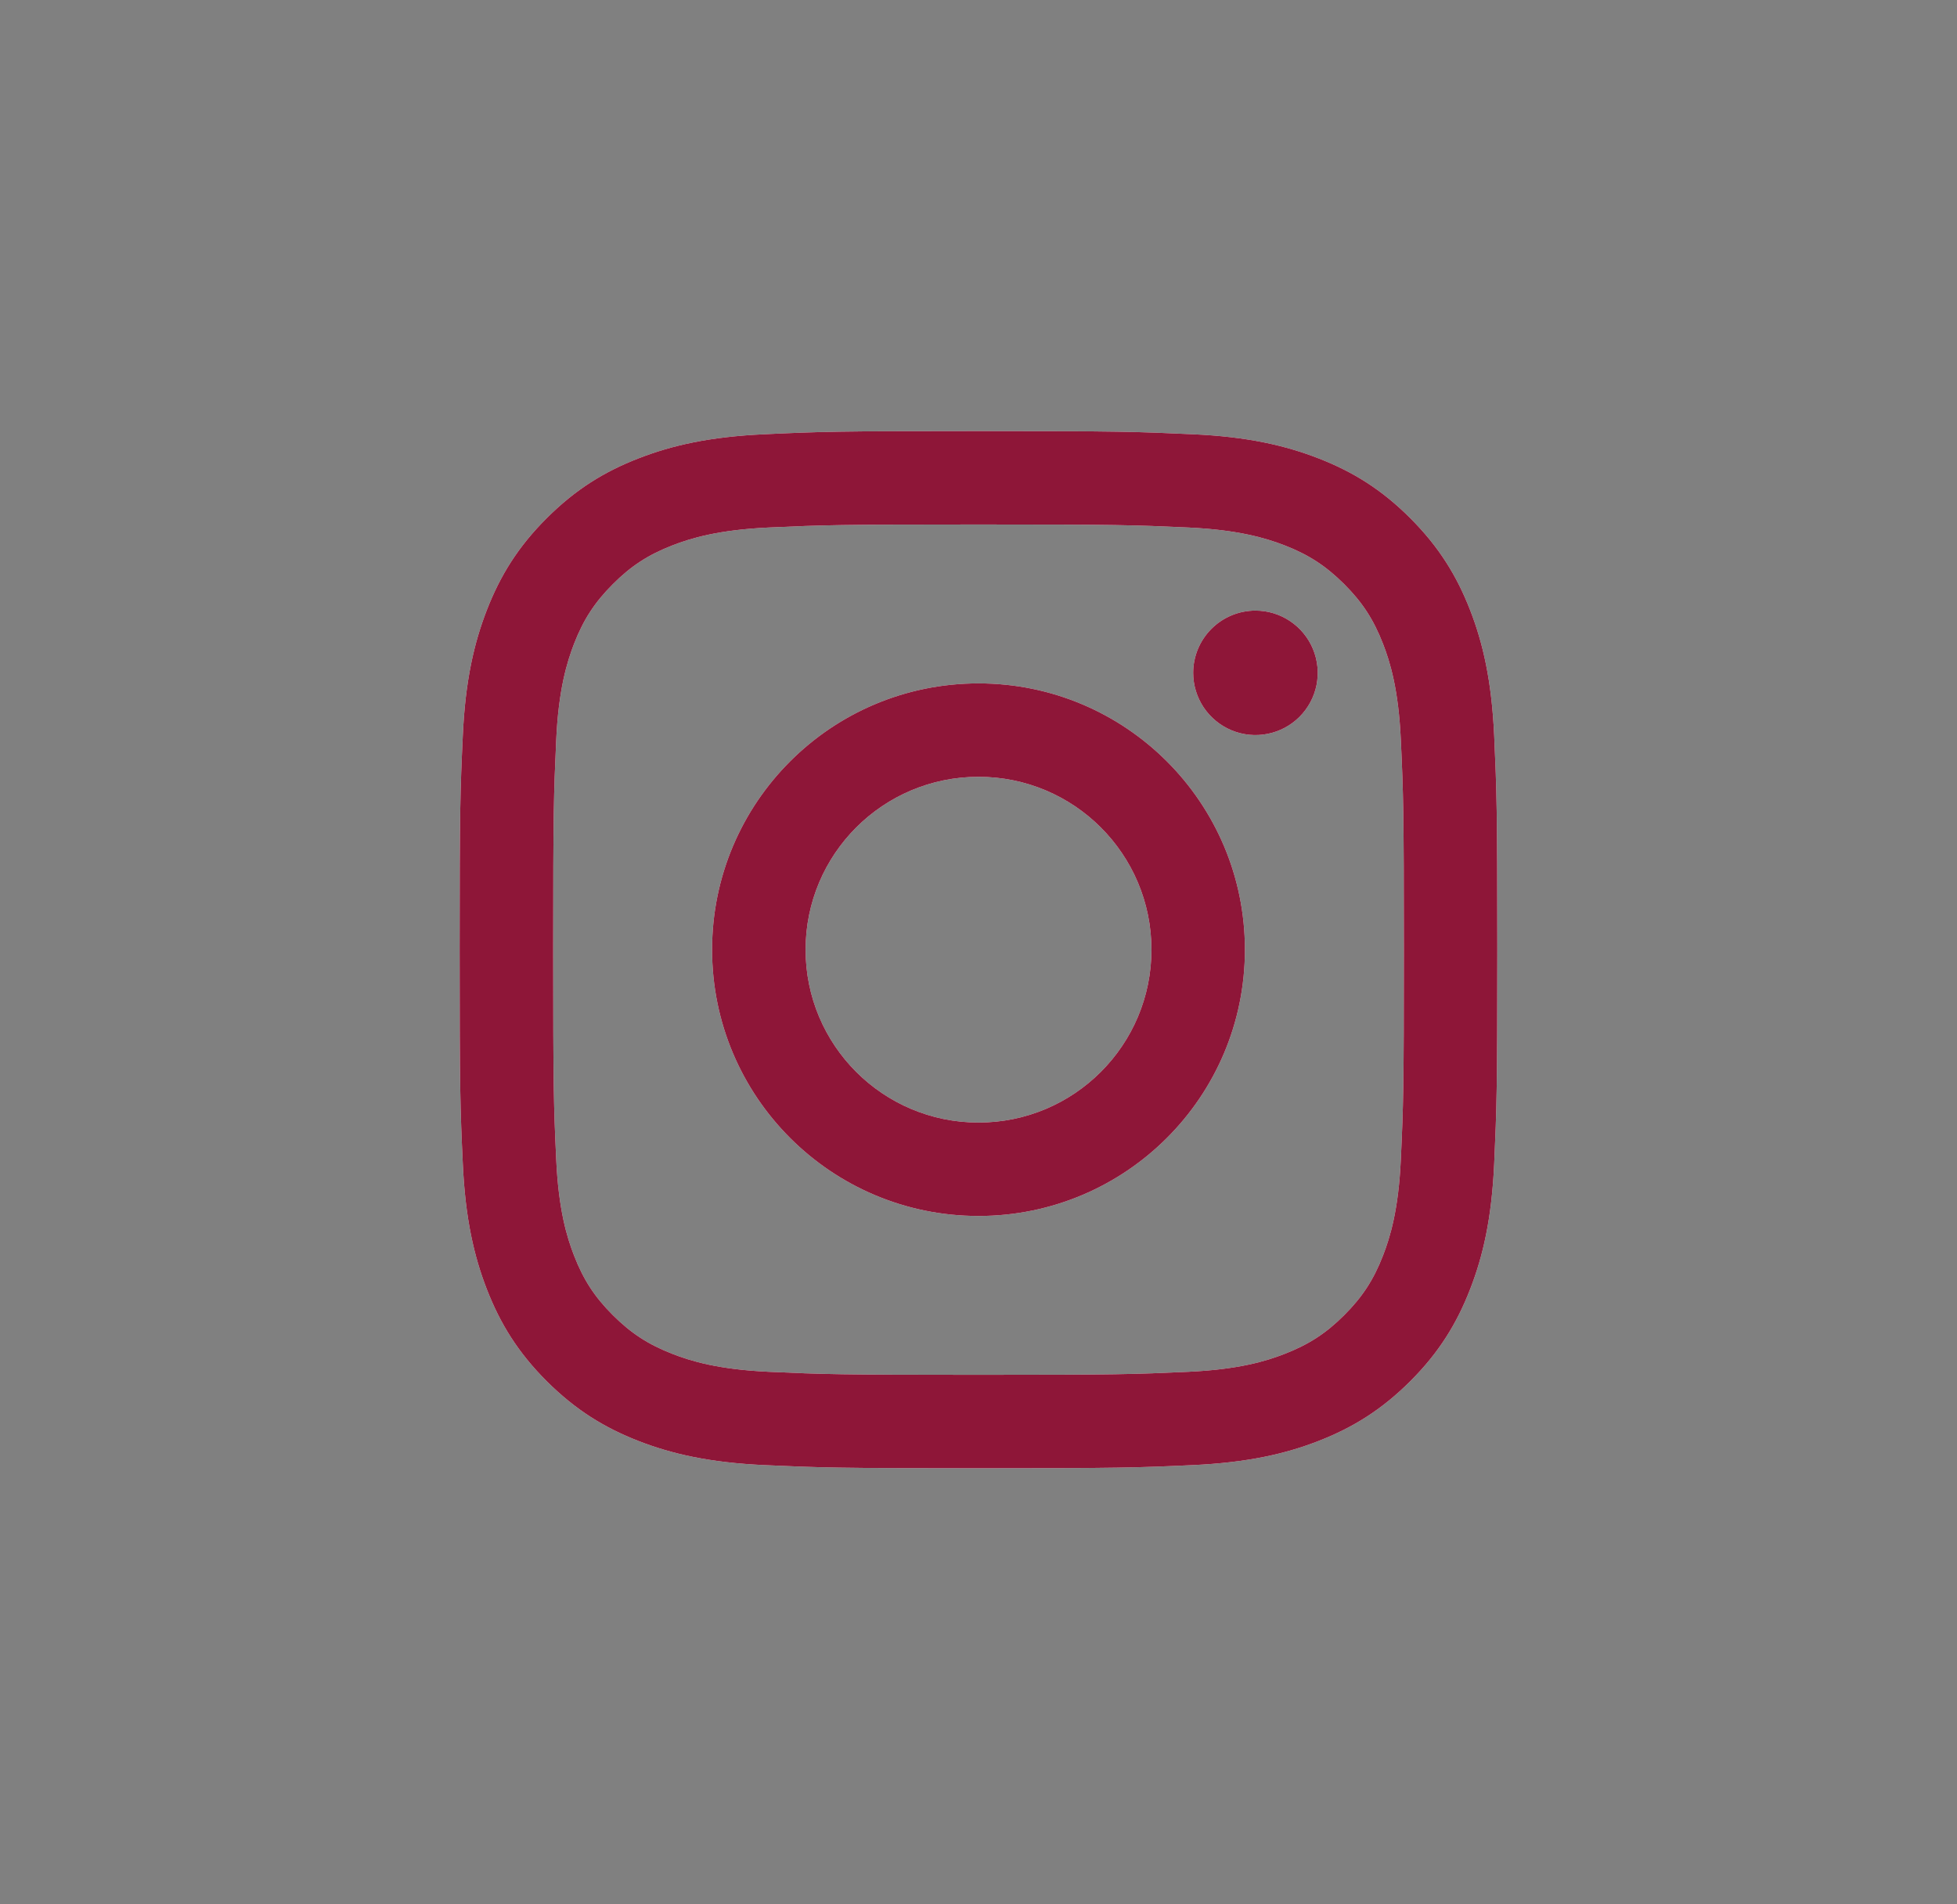 <svg width="37" height="36" viewBox="0 0 37 36" fill="none" xmlns="http://www.w3.org/2000/svg">
<rect x="0" y="0" width="37" height="36" fill="#808080" stroke="none"/>
<path d="M15.231 17.953C15.231 16.148 16.694 14.685 18.5 14.685C20.306 14.685 21.77 16.148 21.77 17.953C21.77 19.758 20.306 21.221 18.5 21.221C16.694 21.221 15.231 19.758 15.231 17.953ZM13.463 17.953C13.463 20.733 15.718 22.987 18.5 22.987C21.282 22.987 23.537 20.733 23.537 17.953C23.537 15.172 21.282 12.919 18.5 12.919C15.718 12.919 13.463 15.172 13.463 17.953ZM22.559 12.719C22.559 12.952 22.628 13.179 22.757 13.373C22.887 13.566 23.07 13.717 23.285 13.806C23.5 13.895 23.737 13.919 23.966 13.873C24.194 13.828 24.404 13.716 24.568 13.552C24.733 13.387 24.845 13.178 24.891 12.95C24.936 12.721 24.913 12.485 24.824 12.27C24.735 12.055 24.584 11.871 24.391 11.742C24.197 11.612 23.97 11.543 23.737 11.543H23.736C23.424 11.543 23.125 11.667 22.904 11.888C22.684 12.108 22.559 12.407 22.559 12.719ZM14.537 25.933C13.581 25.889 13.061 25.73 12.715 25.595C12.257 25.417 11.931 25.205 11.587 24.862C11.243 24.519 11.031 24.193 10.853 23.735C10.719 23.39 10.559 22.87 10.516 21.915C10.468 20.881 10.459 20.571 10.459 17.953C10.459 15.335 10.469 15.025 10.516 13.991C10.559 13.035 10.72 12.517 10.853 12.171C11.031 11.713 11.244 11.386 11.587 11.043C11.93 10.699 12.257 10.487 12.715 10.309C13.06 10.175 13.581 10.016 14.537 9.972C15.571 9.925 15.882 9.915 18.5 9.915C21.118 9.915 21.429 9.925 22.464 9.972C23.421 10.016 23.939 10.176 24.286 10.309C24.744 10.487 25.07 10.7 25.414 11.043C25.758 11.386 25.97 11.713 26.148 12.171C26.282 12.515 26.442 13.035 26.485 13.991C26.533 15.025 26.542 15.335 26.542 17.953C26.542 20.571 26.533 20.88 26.485 21.915C26.442 22.87 26.282 23.39 26.148 23.735C25.97 24.193 25.757 24.52 25.414 24.862C25.071 25.205 24.744 25.417 24.286 25.595C23.941 25.73 23.421 25.889 22.464 25.933C21.43 25.98 21.119 25.99 18.5 25.99C15.88 25.99 15.571 25.98 14.537 25.933ZM14.456 8.209C13.411 8.256 12.698 8.422 12.075 8.664C11.429 8.914 10.883 9.25 10.337 9.795C9.791 10.339 9.456 10.886 9.205 11.531C8.963 12.155 8.797 12.867 8.75 13.911C8.701 14.956 8.69 15.29 8.69 17.953C8.69 20.615 8.701 20.949 8.75 21.995C8.797 23.038 8.963 23.751 9.205 24.374C9.456 25.019 9.791 25.566 10.337 26.111C10.883 26.655 11.429 26.991 12.075 27.242C12.699 27.484 13.411 27.649 14.456 27.697C15.502 27.744 15.836 27.756 18.5 27.756C21.164 27.756 21.498 27.745 22.544 27.697C23.588 27.649 24.302 27.484 24.925 27.242C25.57 26.991 26.117 26.656 26.663 26.111C27.209 25.566 27.543 25.019 27.794 24.374C28.037 23.751 28.203 23.038 28.25 21.995C28.297 20.948 28.309 20.615 28.309 17.953C28.309 15.29 28.297 14.956 28.25 13.911C28.202 12.867 28.037 12.154 27.794 11.531C27.543 10.887 27.208 10.34 26.663 9.795C26.118 9.249 25.57 8.914 24.926 8.664C24.302 8.422 23.588 8.255 22.545 8.209C21.499 8.161 21.165 8.149 18.501 8.149C15.837 8.149 15.502 8.16 14.456 8.209Z" fill="white"/>
<path d="M15.231 17.953C15.231 16.148 16.694 14.685 18.5 14.685C20.306 14.685 21.77 16.148 21.77 17.953C21.77 19.758 20.306 21.221 18.5 21.221C16.694 21.221 15.231 19.758 15.231 17.953ZM13.463 17.953C13.463 20.733 15.718 22.987 18.5 22.987C21.282 22.987 23.537 20.733 23.537 17.953C23.537 15.172 21.282 12.919 18.5 12.919C15.718 12.919 13.463 15.172 13.463 17.953ZM22.559 12.719C22.559 12.952 22.628 13.179 22.757 13.373C22.887 13.566 23.07 13.717 23.285 13.806C23.5 13.895 23.737 13.919 23.966 13.873C24.194 13.828 24.404 13.716 24.568 13.552C24.733 13.387 24.845 13.178 24.891 12.95C24.936 12.721 24.913 12.485 24.824 12.27C24.735 12.055 24.584 11.871 24.391 11.742C24.197 11.612 23.97 11.543 23.737 11.543H23.736C23.424 11.543 23.125 11.667 22.904 11.888C22.684 12.108 22.559 12.407 22.559 12.719ZM14.537 25.933C13.581 25.889 13.061 25.73 12.715 25.595C12.257 25.417 11.931 25.205 11.587 24.862C11.243 24.519 11.031 24.193 10.853 23.735C10.719 23.39 10.559 22.87 10.516 21.915C10.468 20.881 10.459 20.571 10.459 17.953C10.459 15.335 10.469 15.025 10.516 13.991C10.559 13.035 10.72 12.517 10.853 12.171C11.031 11.713 11.244 11.386 11.587 11.043C11.93 10.699 12.257 10.487 12.715 10.309C13.06 10.175 13.581 10.016 14.537 9.972C15.571 9.925 15.882 9.915 18.5 9.915C21.118 9.915 21.429 9.925 22.464 9.972C23.421 10.016 23.939 10.176 24.286 10.309C24.744 10.487 25.07 10.7 25.414 11.043C25.758 11.386 25.97 11.713 26.148 12.171C26.282 12.515 26.442 13.035 26.485 13.991C26.533 15.025 26.542 15.335 26.542 17.953C26.542 20.571 26.533 20.88 26.485 21.915C26.442 22.87 26.282 23.39 26.148 23.735C25.97 24.193 25.757 24.52 25.414 24.862C25.071 25.205 24.744 25.417 24.286 25.595C23.941 25.73 23.421 25.889 22.464 25.933C21.43 25.98 21.119 25.99 18.5 25.99C15.88 25.99 15.571 25.98 14.537 25.933ZM14.456 8.209C13.411 8.256 12.698 8.422 12.075 8.664C11.429 8.914 10.883 9.25 10.337 9.795C9.791 10.339 9.456 10.886 9.205 11.531C8.963 12.155 8.797 12.867 8.75 13.911C8.701 14.956 8.69 15.29 8.69 17.953C8.69 20.615 8.701 20.949 8.75 21.995C8.797 23.038 8.963 23.751 9.205 24.374C9.456 25.019 9.791 25.566 10.337 26.111C10.883 26.655 11.429 26.991 12.075 27.242C12.699 27.484 13.411 27.649 14.456 27.697C15.502 27.744 15.836 27.756 18.5 27.756C21.164 27.756 21.498 27.745 22.544 27.697C23.588 27.649 24.302 27.484 24.925 27.242C25.57 26.991 26.117 26.656 26.663 26.111C27.209 25.566 27.543 25.019 27.794 24.374C28.037 23.751 28.203 23.038 28.25 21.995C28.297 20.948 28.309 20.615 28.309 17.953C28.309 15.29 28.297 14.956 28.25 13.911C28.202 12.867 28.037 12.154 27.794 11.531C27.543 10.887 27.208 10.34 26.663 9.795C26.118 9.249 25.57 8.914 24.926 8.664C24.302 8.422 23.588 8.255 22.545 8.209C21.499 8.161 21.165 8.149 18.501 8.149C15.837 8.149 15.502 8.16 14.456 8.209Z" fill="#8E1638"/>
</svg>

